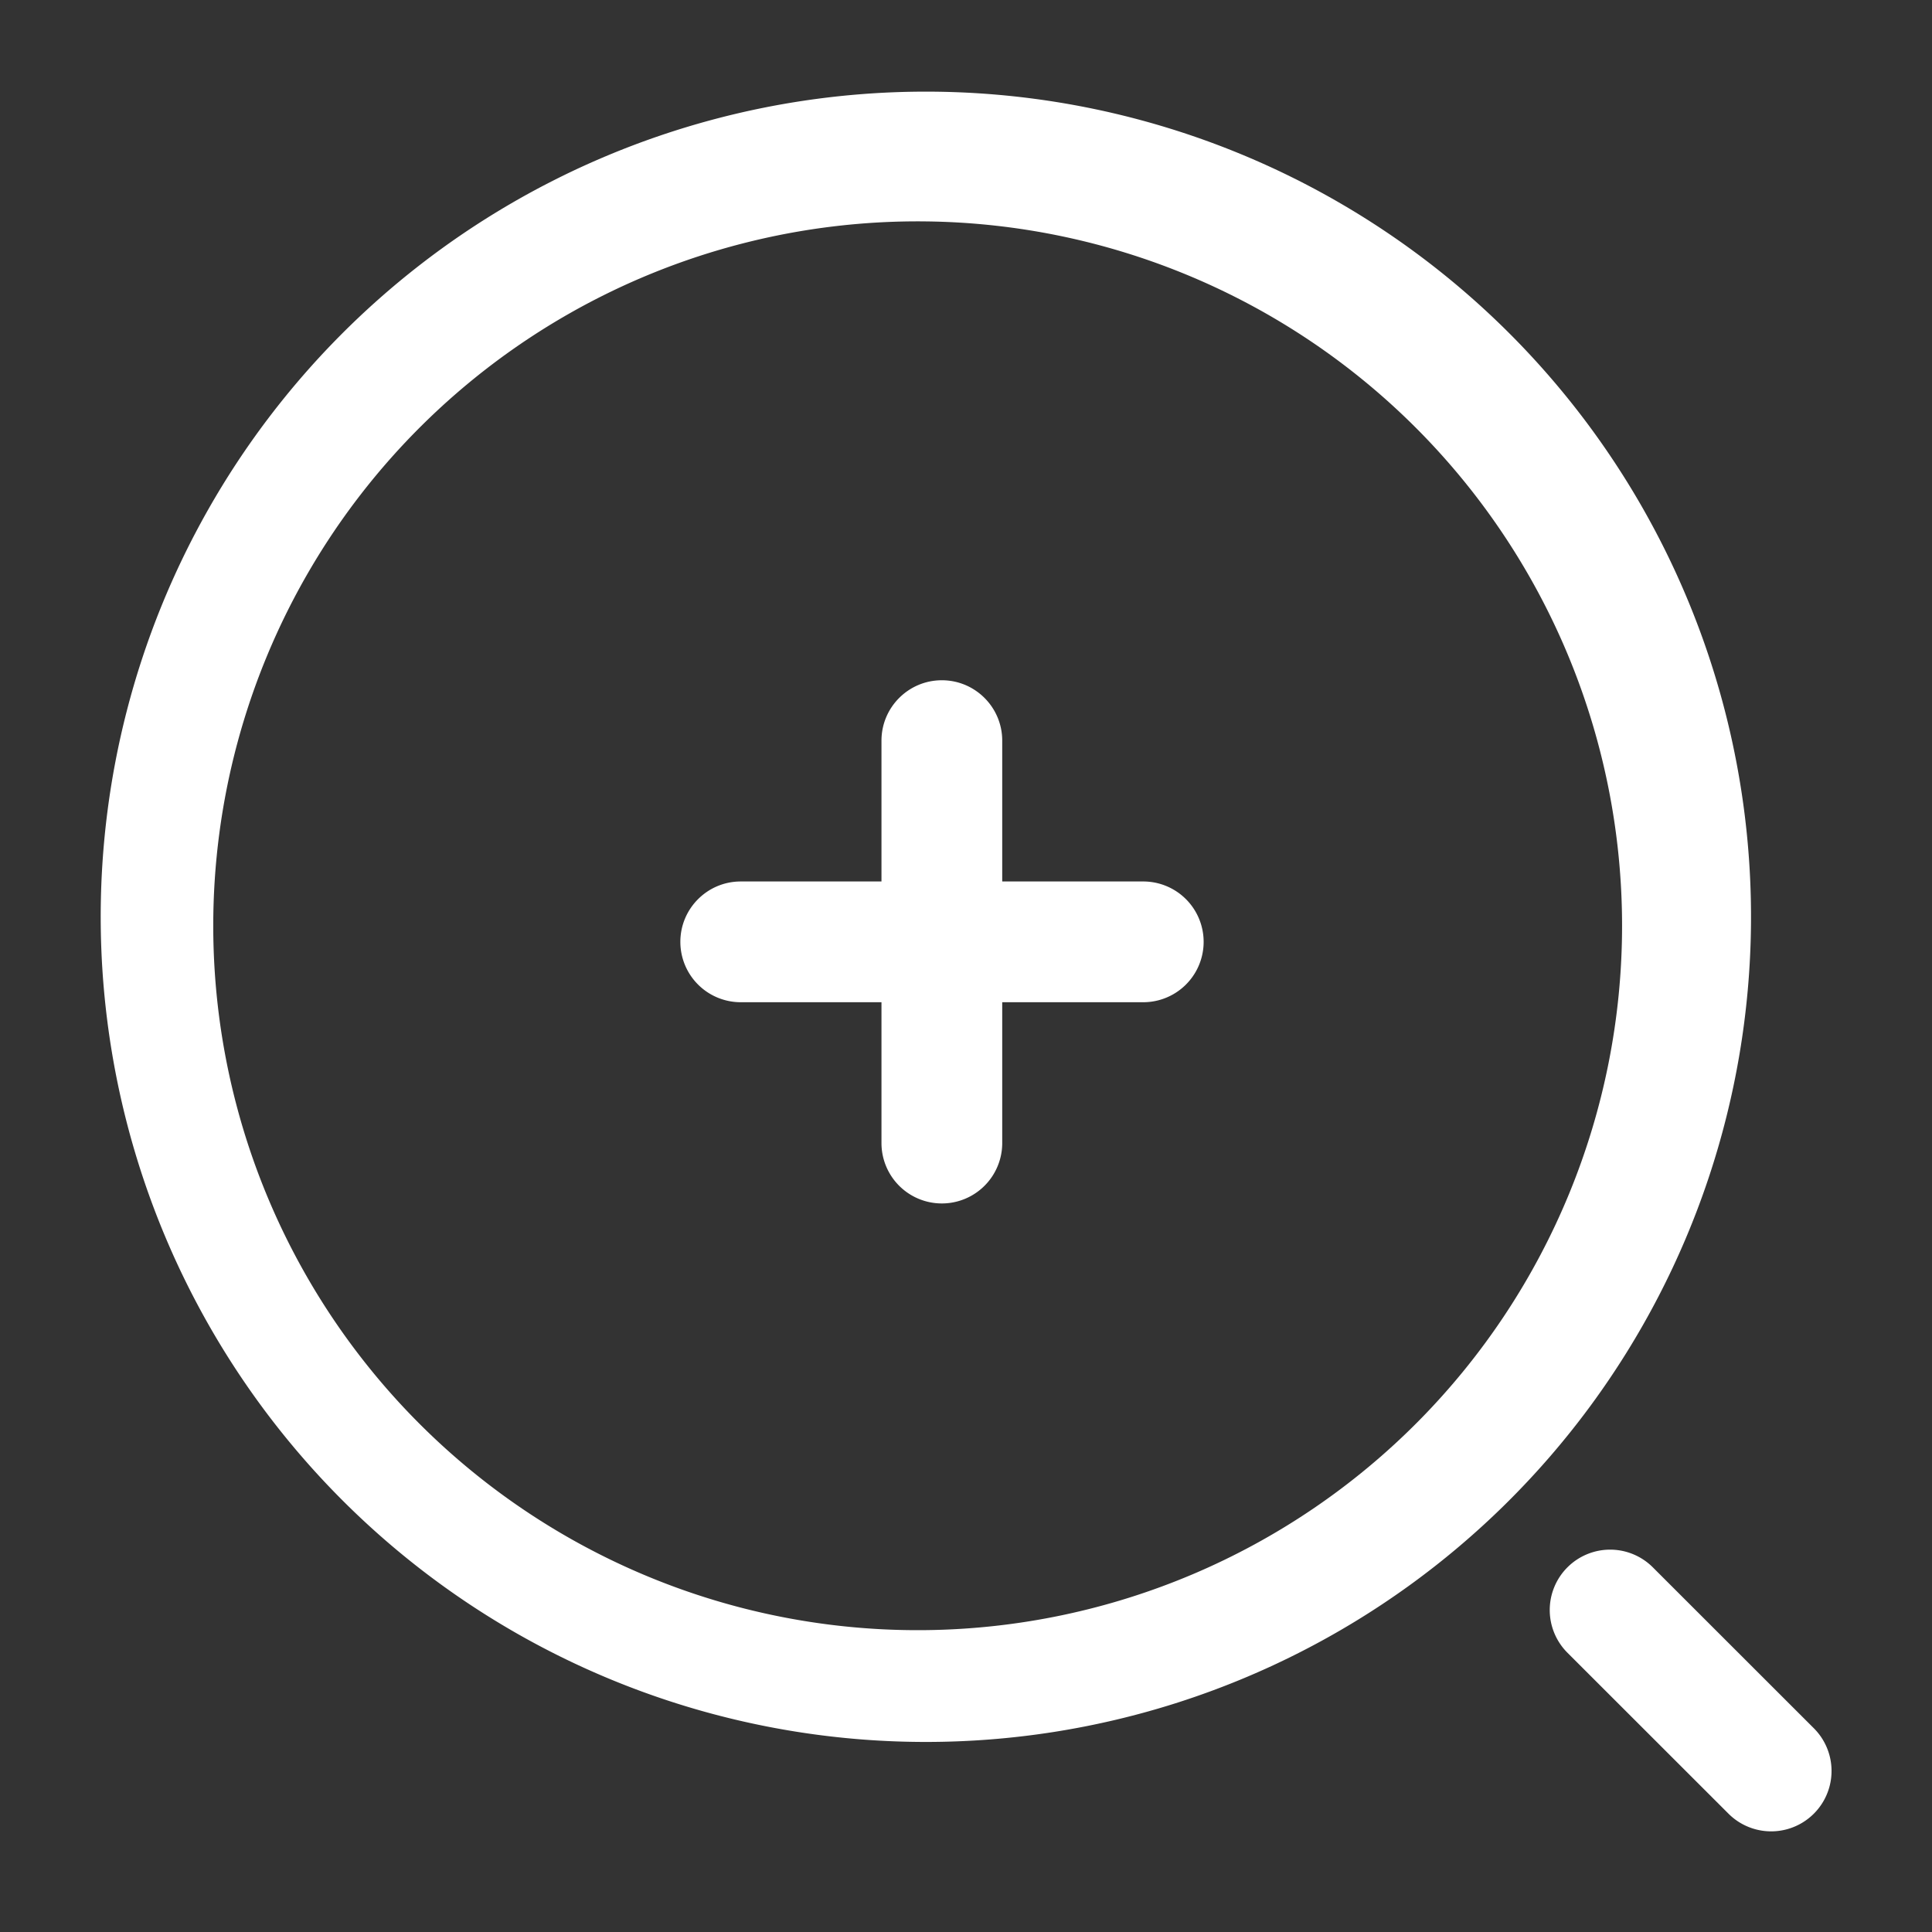 <svg xmlns="http://www.w3.org/2000/svg" fill="none" viewBox="0 0 20 20"><rect x="0" y="0" width="20" height="20" fill="#333333" stroke="none"/><path fill="#fff" fill-rule="evenodd" d="M7.043 9.75c0-.345.28-.625.625-.625h4.167a.625.625 0 1 1 0 1.25H7.668a.625.625 0 0 1-.625-.625Z" clip-rule="evenodd"/><path fill="#fff" fill-rule="evenodd" d="M9.75 7.042c.345 0 .625.28.625.625v4.166a.625.625 0 1 1-1.25 0V7.667c0-.345.28-.625.625-.625Z" clip-rule="evenodd"/><path fill="#fff" fill-rule="evenodd" d="M9.585 2.292a7.292 7.292 0 1 0 0 14.583 7.292 7.292 0 0 0 0-14.583ZM1.043 9.583a8.542 8.542 0 1 1 17.083 0 8.542 8.542 0 0 1-17.083 0ZM16.226 16.225a.625.625 0 0 1 .884 0l1.667 1.666a.625.625 0 1 1-.884.884l-1.667-1.666a.625.625 0 0 1 0-.884Z" clip-rule="evenodd"/></svg>